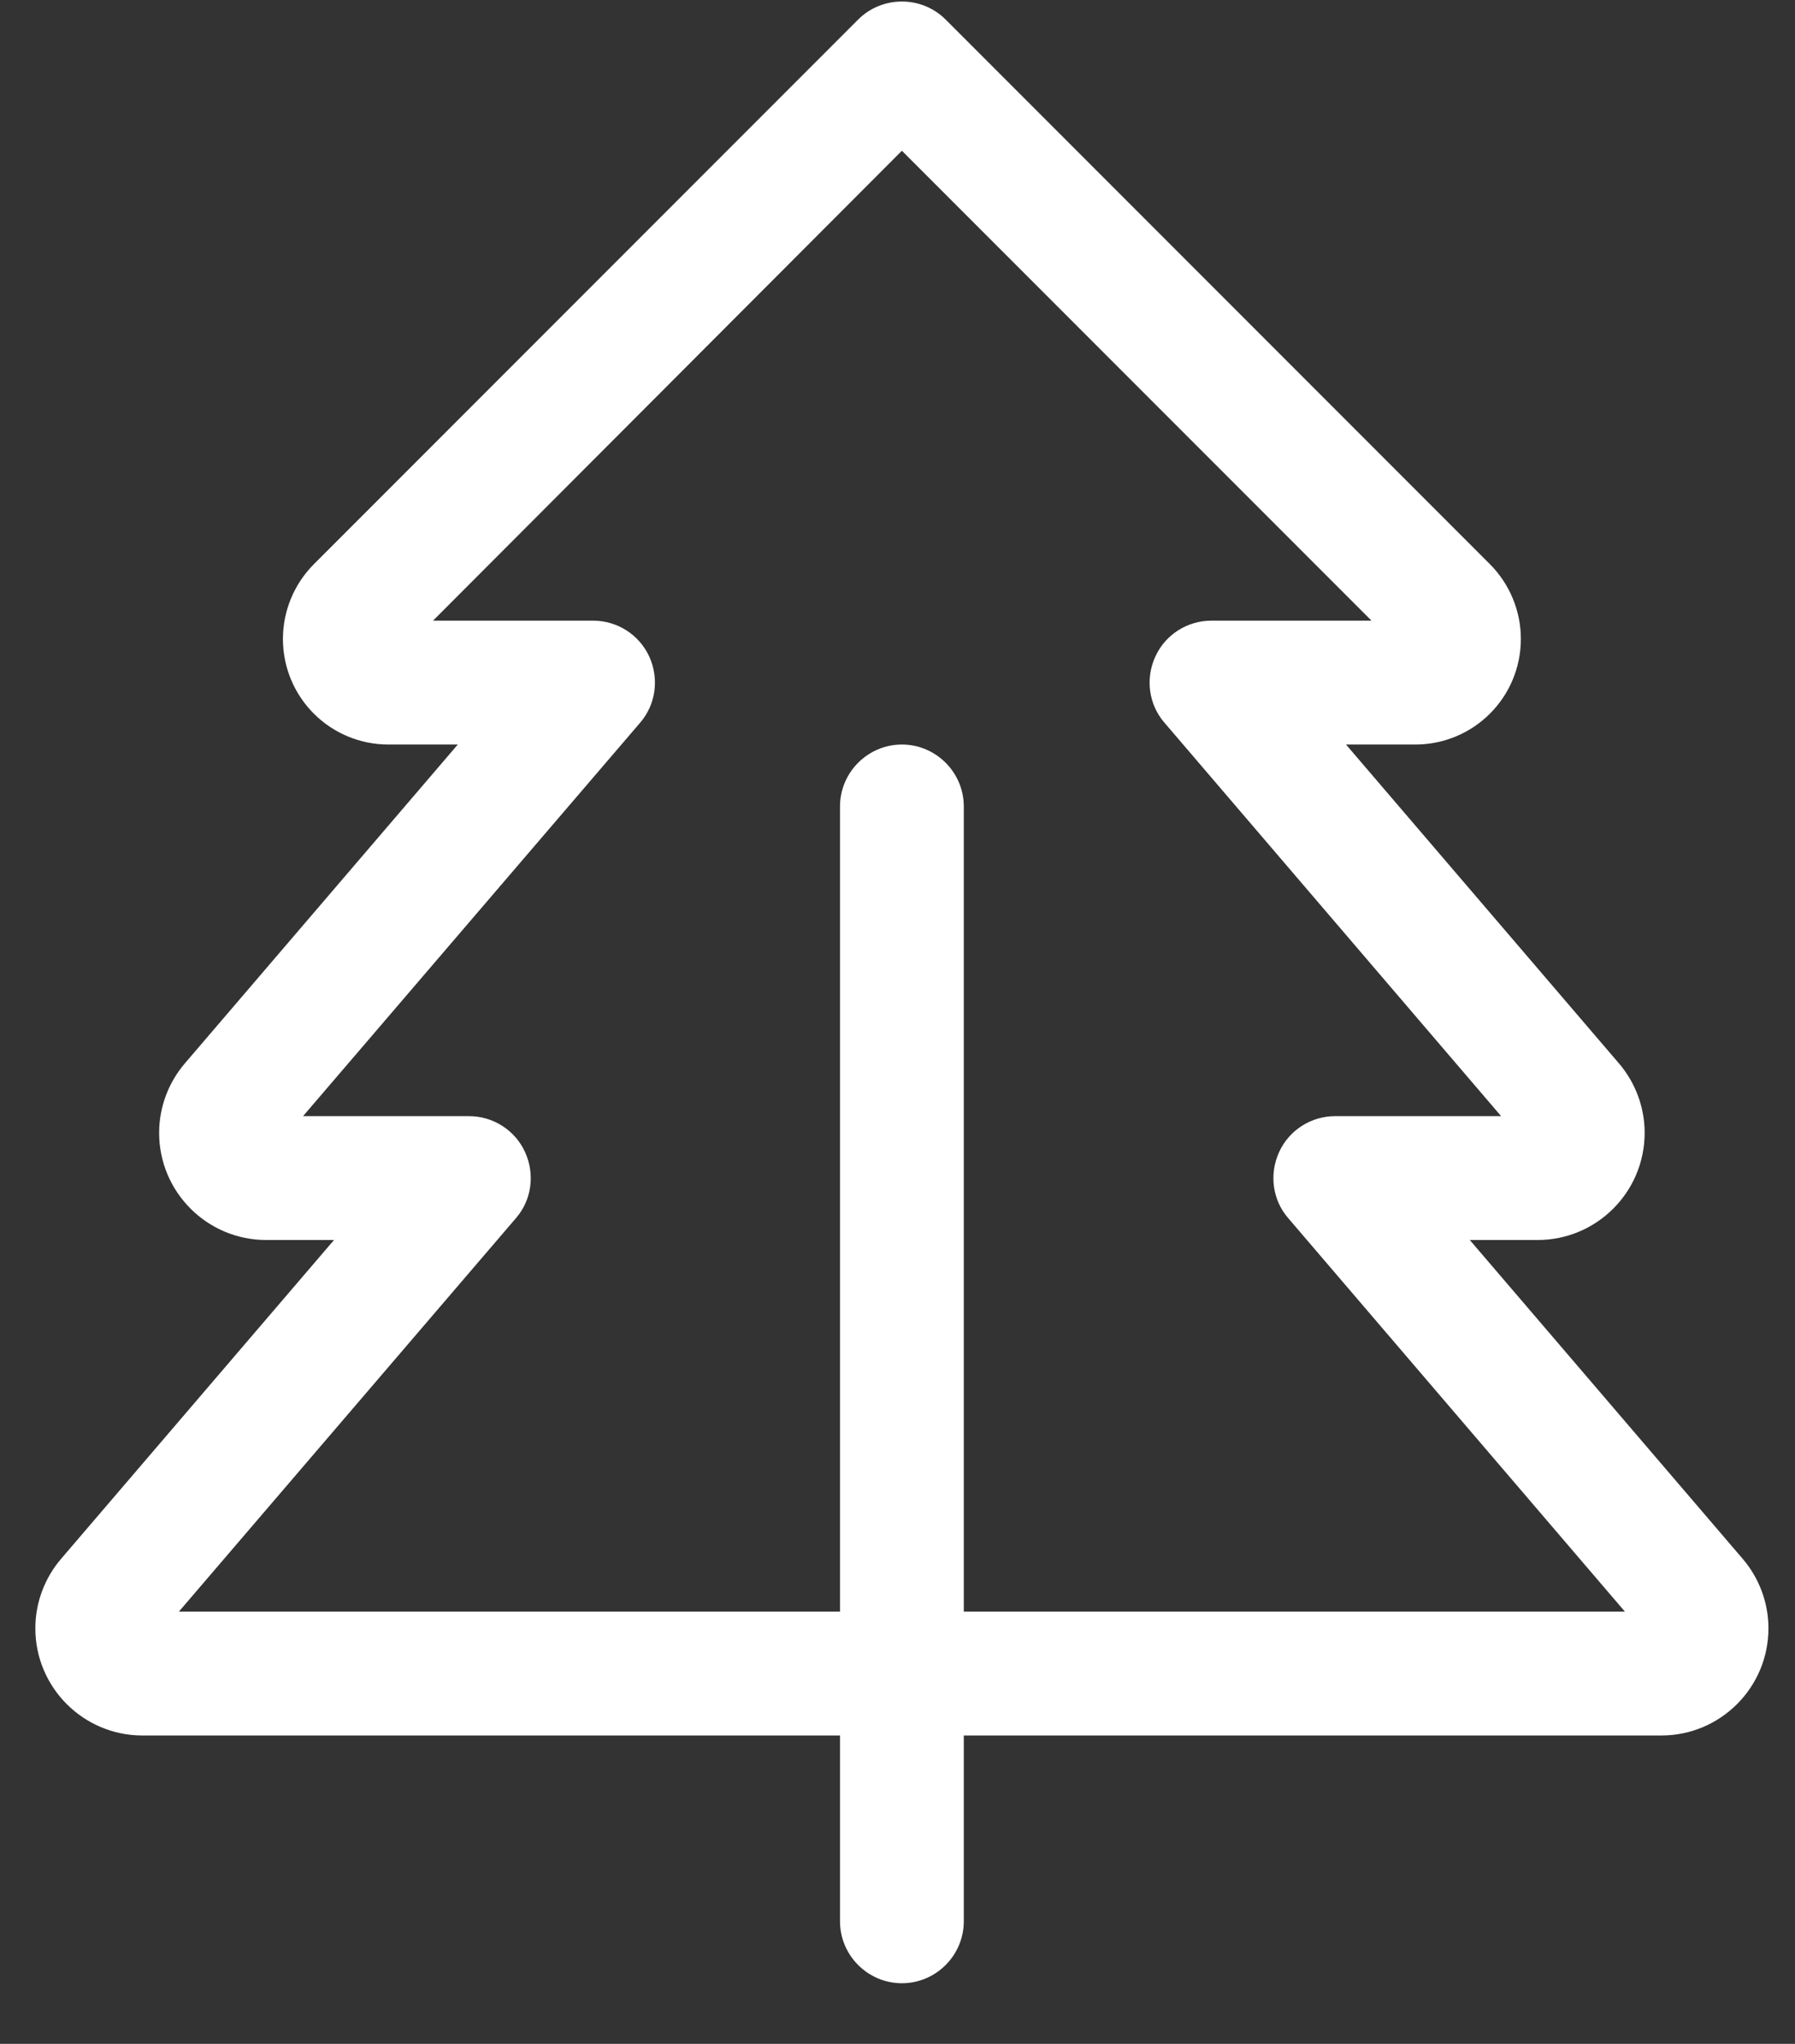 <svg width="29" height="33" viewBox="0 0 29 33" fill="none" xmlns="http://www.w3.org/2000/svg">
<rect x="0" y="0" width="29" height="33" fill="#333333" stroke="none"/>
<g clip-path="url(#clip0_5274_5533)">
<path d="M15.277 0.315C14.89 -0.072 14.252 -0.072 13.865 0.315L5.071 9.109C4.752 9.428 4.571 9.865 4.571 10.315C4.571 11.259 5.333 12.021 6.277 12.021H7.396L2.99 17.165C2.721 17.477 2.571 17.878 2.571 18.29C2.571 19.246 3.346 20.021 4.302 20.021H5.396L0.99 25.165C0.721 25.477 0.571 25.878 0.571 26.29C0.571 27.246 1.346 28.021 2.302 28.021H10.571H13.571V31.021C13.571 31.571 14.021 32.021 14.571 32.021C15.121 32.021 15.571 31.571 15.571 31.021V28.021H18.571H26.84C27.796 28.021 28.571 27.246 28.571 26.29C28.571 25.878 28.421 25.477 28.152 25.165L23.746 20.021H24.84C25.796 20.021 26.571 19.246 26.571 18.29C26.571 17.878 26.421 17.477 26.152 17.165L21.746 12.021H22.865C23.808 12.021 24.571 11.259 24.571 10.315C24.571 9.865 24.39 9.428 24.071 9.109L15.277 0.315ZM15.571 26.021V13.021C15.571 12.471 15.121 12.021 14.571 12.021C14.021 12.021 13.571 12.471 13.571 13.021V26.021H10.571H2.89L8.333 19.671C8.59 19.378 8.646 18.959 8.483 18.602C8.321 18.246 7.965 18.021 7.577 18.021H4.896L10.34 11.671C10.596 11.377 10.652 10.959 10.49 10.602C10.327 10.246 9.971 10.021 9.583 10.021H6.996L14.571 2.434L22.158 10.021H19.571C19.183 10.021 18.827 10.246 18.665 10.602C18.502 10.959 18.558 11.377 18.815 11.671L24.252 18.021H21.571C21.183 18.021 20.827 18.246 20.665 18.602C20.502 18.959 20.558 19.378 20.815 19.671L26.252 26.021H18.571H15.571Z" fill="white"/>
</g>
<defs>
<clipPath id="clip0_5274_5533">
<rect width="28" height="32" fill="white" transform="translate(0.571 0.021)"/>
</clipPath>
</defs>
</svg>
